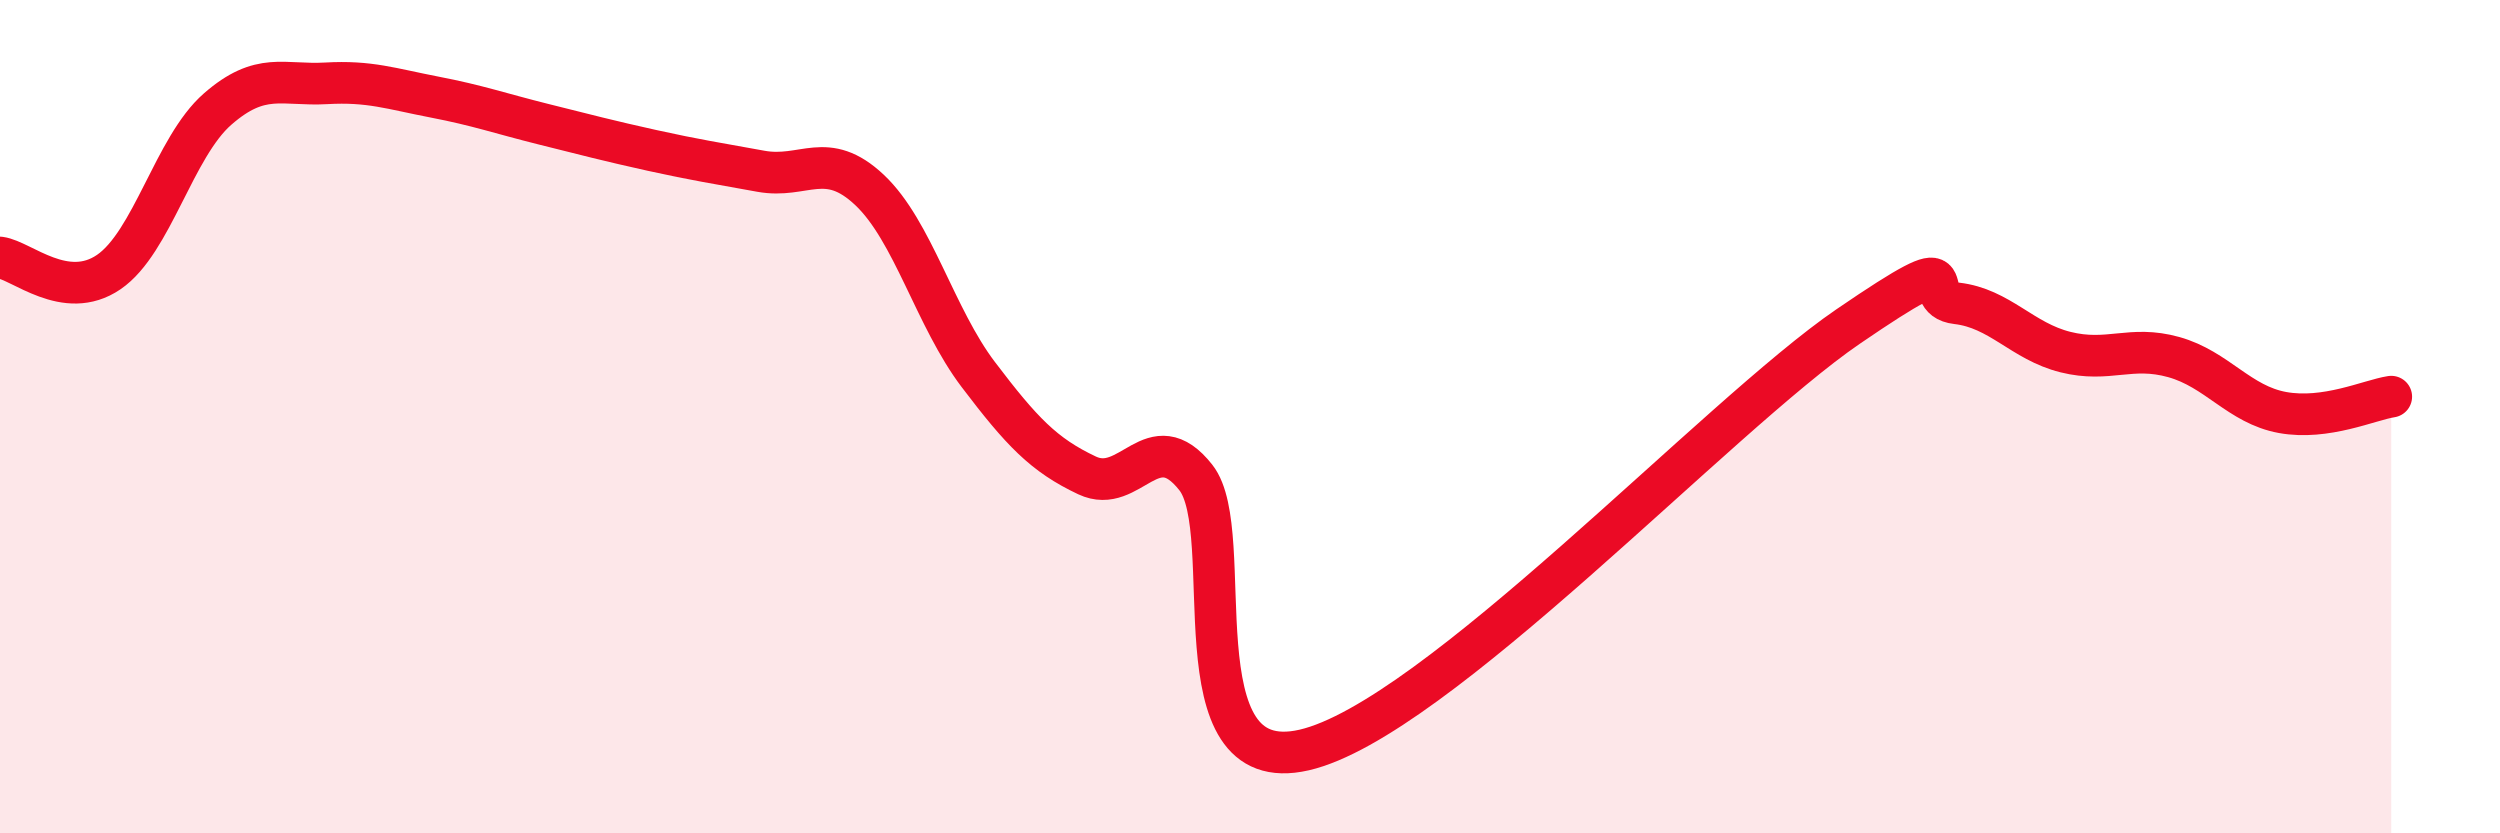 
    <svg width="60" height="20" viewBox="0 0 60 20" xmlns="http://www.w3.org/2000/svg">
      <path
        d="M 0,6.18 C 0.52,6.25 1.57,7.24 2.61,6.53 C 3.65,5.82 4.18,3.53 5.22,2.62 C 6.26,1.71 6.79,2.06 7.83,2 C 8.87,1.94 9.39,2.13 10.43,2.33 C 11.47,2.53 12,2.72 13.04,2.98 C 14.08,3.24 14.61,3.38 15.65,3.61 C 16.69,3.84 17.22,3.92 18.26,4.11 C 19.3,4.3 19.83,3.58 20.87,4.56 C 21.91,5.54 22.44,7.62 23.48,8.99 C 24.52,10.36 25.05,10.92 26.09,11.41 C 27.13,11.9 27.66,10.14 28.7,11.46 C 29.74,12.78 28.17,18.72 31.3,18 C 34.43,17.28 41.22,9.98 44.35,7.84 C 47.48,5.7 45.92,7.16 46.96,7.28 C 48,7.4 48.53,8.19 49.57,8.45 C 50.61,8.71 51.13,8.28 52.17,8.57 C 53.21,8.86 53.74,9.71 54.78,9.9 C 55.82,10.09 56.87,9.6 57.39,9.52L57.39 20L0 20Z"
        fill="#EB0A25"
        opacity="0.1"
        stroke-linecap="round"
        stroke-linejoin="round"
      />
      <path
        d="M 0,6.18 C 0.52,6.25 1.57,7.24 2.61,6.53 C 3.65,5.82 4.18,3.53 5.22,2.62 C 6.26,1.71 6.79,2.06 7.83,2 C 8.87,1.94 9.39,2.13 10.43,2.33 C 11.47,2.53 12,2.72 13.04,2.98 C 14.08,3.24 14.61,3.38 15.65,3.61 C 16.69,3.84 17.22,3.92 18.26,4.11 C 19.3,4.3 19.83,3.58 20.87,4.56 C 21.91,5.54 22.44,7.62 23.48,8.99 C 24.52,10.36 25.05,10.92 26.09,11.41 C 27.13,11.9 27.66,10.14 28.7,11.46 C 29.74,12.78 28.17,18.72 31.3,18 C 34.43,17.28 41.22,9.98 44.35,7.84 C 47.48,5.7 45.92,7.16 46.96,7.28 C 48,7.4 48.53,8.19 49.57,8.45 C 50.61,8.71 51.13,8.28 52.17,8.57 C 53.21,8.86 53.74,9.71 54.78,9.9 C 55.82,10.09 56.87,9.6 57.39,9.52"
        stroke="#EB0A25"
        stroke-width="1"
        fill="none"
        stroke-linecap="round"
        stroke-linejoin="round"
      />
    </svg>
  